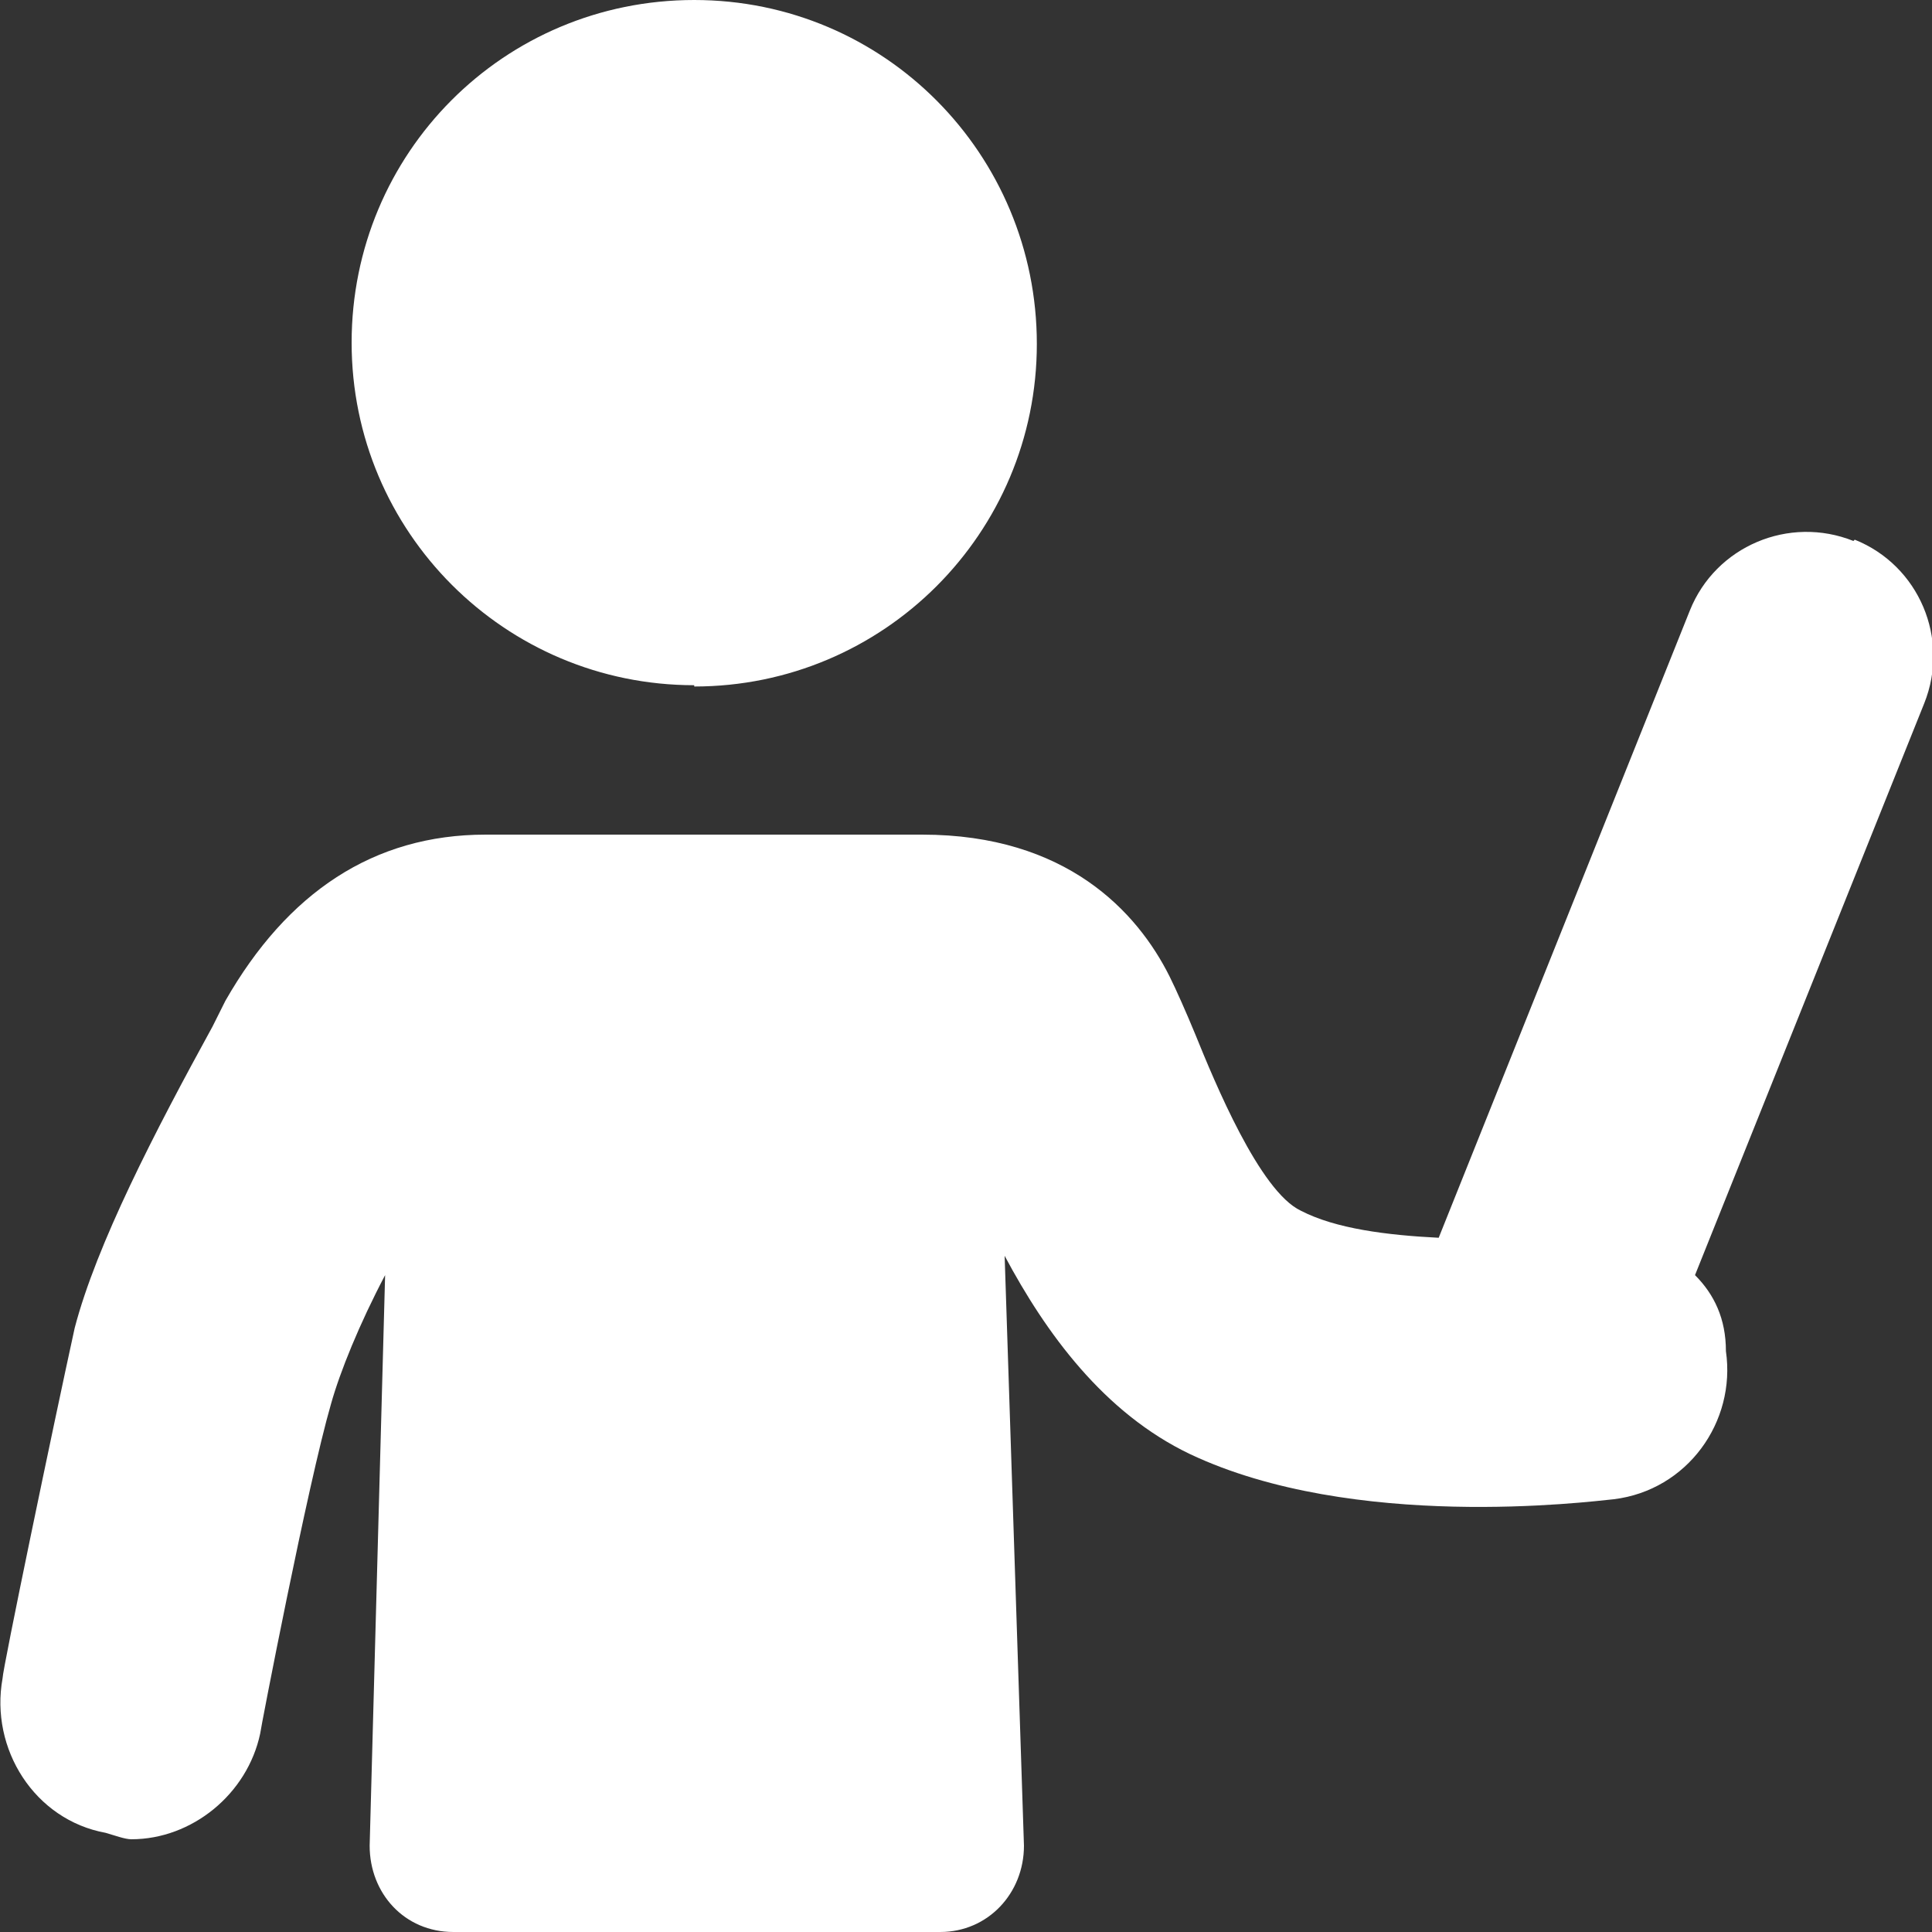 <?xml version="1.0" encoding="UTF-8"?>
<svg xmlns="http://www.w3.org/2000/svg" version="1.1" viewBox="0 0 15 15">
  <rect x="0" y="0" width="15" height="15" fill="#333333" stroke="none"/>
  <defs>
    <style>
      .cls-1 {
        fill: #fff;
      }
    </style>
  </defs>
  <!-- Generator: Adobe Illustrator 28.7.1, SVG Export Plug-In . SVG Version: 1.2.0 Build 142)  -->
  <g>
    <g id="Layer_1">
      <g>
        <path class="cls-1" d="M5.39,5.33c1.47,0,2.66-1.19,2.66-2.66S6.87,0,5.39,0s-2.66,1.19-2.66,2.66,1.19,2.66,2.66,2.66Z"/>
        <path class="cls-1" d="M14.39,4.2c-.5-.2-1.07.04-1.27.54l-1.95,4.87c-.4-.02-.8-.07-1.07-.21-.32-.15-.67-1-.82-1.37-.07-.17-.15-.35-.2-.45-.25-.5-.8-1.1-1.92-1.1h-3.39c-.87,0-1.54.45-2.02,1.29l-.1.2c-.45.82-.9,1.69-1.07,2.34C.42,11.04.02,12.96.02,13.03c-.1.55.25,1.1.8,1.2.07.02.15.05.2.05.47,0,.9-.35,1-.82,0-.02.37-1.94.55-2.56.07-.25.22-.62.42-1l-.12,4.43c0,.37.27.67.65.67h3.78c.37,0,.65-.3.65-.67l-.15-4.58c.32.6.77,1.22,1.44,1.54,1.27.6,3.09.37,3.29.35.57-.07.95-.6.87-1.15,0-.25-.09-.44-.24-.59l1.78-4.44c.2-.5-.04-1.07-.54-1.27Z"/>
      </g>
    </g>
  </g>
</svg>